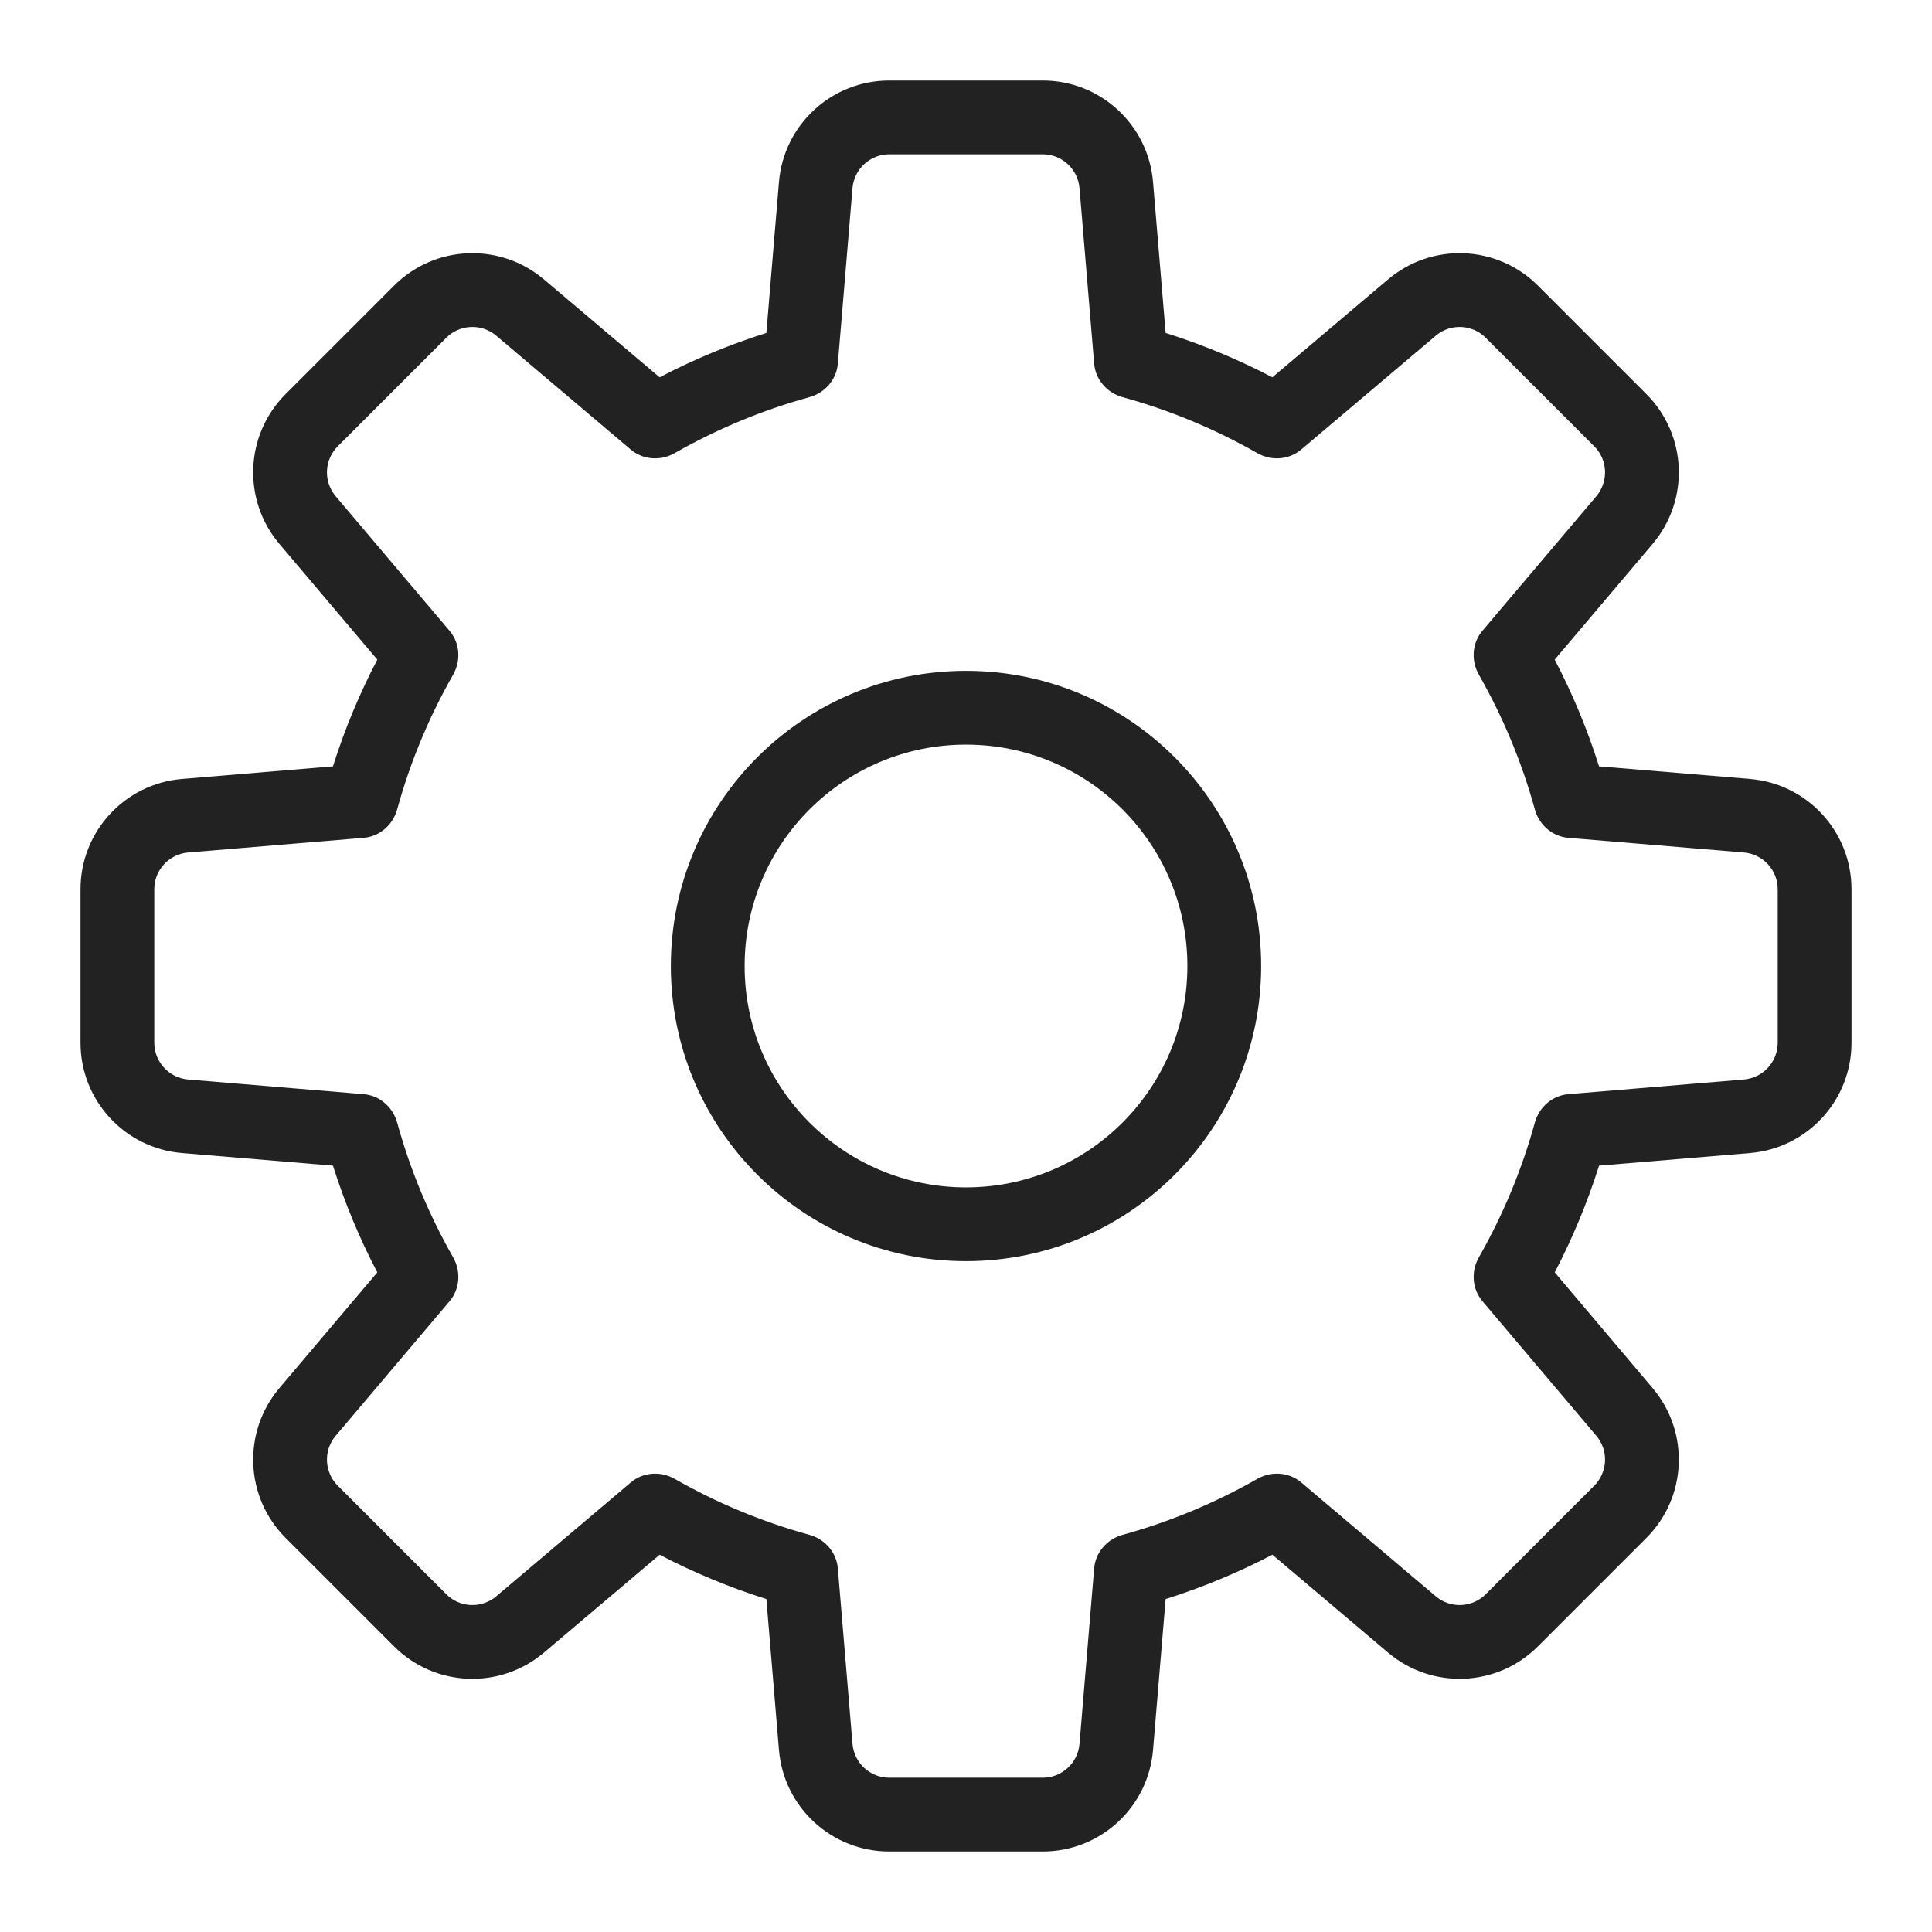 <svg width="48" height="48" viewBox="0 0 48 48" fill="none" xmlns="http://www.w3.org/2000/svg">
<path fill-rule="evenodd" clip-rule="evenodd" d="M31.333 24C31.333 28.05 28.05 31.333 24 31.333C19.95 31.333 16.667 28.05 16.667 24C16.667 19.95 19.95 16.667 24 16.667C28.05 16.667 31.333 19.95 31.333 24ZM24 29.5C27.038 29.5 29.5 27.038 29.5 24C29.5 20.962 27.038 18.5 24 18.5C20.962 18.5 18.5 20.962 18.5 24C18.5 27.038 20.962 29.5 24 29.5Z" fill="#222222"/>
<path fill-rule="evenodd" clip-rule="evenodd" d="M46 22.093V25.907C46 27.337 44.904 28.528 43.478 28.647L39.728 28.96C39.437 29.882 39.067 30.769 38.627 31.612L41.059 34.487C41.983 35.579 41.916 37.197 40.905 38.208L38.208 40.905C37.197 41.916 35.579 41.983 34.487 41.059L31.612 38.626C30.769 39.067 29.883 39.437 28.96 39.728L28.647 43.478C28.528 44.904 27.337 46 25.907 46H22.093C20.663 46 19.472 44.904 19.353 43.478L19.04 39.728C18.118 39.437 17.231 39.067 16.388 38.627L13.513 41.059C12.421 41.983 10.803 41.916 9.792 40.905L7.095 38.208C6.084 37.197 6.017 35.579 6.941 34.487L9.374 31.612C8.933 30.769 8.563 29.883 8.272 28.96L4.522 28.647C3.096 28.528 2 27.337 2 25.907V22.093C2 20.663 3.096 19.472 4.522 19.353L8.272 19.04C8.563 18.118 8.933 17.231 9.374 16.388L6.941 13.513C6.017 12.421 6.084 10.803 7.095 9.792L9.792 7.095C10.803 6.084 12.421 6.017 13.513 6.941L16.388 9.374C17.231 8.933 18.117 8.563 19.04 8.272L19.353 4.522C19.472 3.096 20.663 2 22.093 2H25.907C27.337 2 28.528 3.096 28.647 4.522L28.96 8.272C29.882 8.563 30.769 8.933 31.612 9.374L34.487 6.941C35.579 6.017 37.197 6.084 38.208 7.095L40.905 9.792C41.916 10.803 41.983 12.421 41.059 13.513L38.626 16.388C39.067 17.231 39.437 18.117 39.728 19.04L43.478 19.353C44.904 19.472 46 20.663 46 22.093ZM44.167 25.907C44.167 26.383 43.801 26.78 43.326 26.82L38.965 27.184C38.567 27.217 38.238 27.506 38.132 27.892C37.807 29.074 37.337 30.195 36.742 31.238C36.544 31.586 36.572 32.022 36.831 32.328L39.66 35.672C39.968 36.035 39.946 36.575 39.608 36.912L36.912 39.608C36.575 39.946 36.035 39.968 35.672 39.66L32.328 36.83C32.022 36.572 31.586 36.544 31.238 36.742C30.196 37.336 29.074 37.807 27.892 38.132C27.506 38.238 27.217 38.567 27.184 38.965L26.82 43.326C26.78 43.801 26.383 44.167 25.907 44.167H22.093C21.617 44.167 21.22 43.801 21.18 43.326L20.816 38.965C20.783 38.567 20.494 38.238 20.108 38.132C18.926 37.807 17.805 37.337 16.762 36.742C16.414 36.544 15.978 36.572 15.672 36.831L12.329 39.66C11.964 39.968 11.425 39.946 11.088 39.608L8.392 36.912C8.054 36.575 8.032 36.035 8.34 35.672L11.17 32.328C11.428 32.022 11.456 31.586 11.258 31.238C10.664 30.196 10.193 29.074 9.868 27.892C9.762 27.506 9.433 27.217 9.035 27.184L4.674 26.82C4.199 26.78 3.833 26.383 3.833 25.907V22.093C3.833 21.617 4.199 21.22 4.674 21.18L9.035 20.816C9.433 20.783 9.762 20.494 9.868 20.108C10.193 18.926 10.663 17.805 11.258 16.762C11.456 16.414 11.428 15.978 11.169 15.672L8.34 12.329C8.032 11.964 8.054 11.425 8.392 11.088L11.088 8.392C11.425 8.054 11.964 8.032 12.329 8.34L15.672 11.17C15.978 11.428 16.414 11.456 16.762 11.258C17.804 10.664 18.926 10.193 20.108 9.868C20.494 9.762 20.783 9.433 20.816 9.035L21.18 4.674C21.22 4.199 21.617 3.833 22.093 3.833H25.907C26.383 3.833 26.78 4.199 26.82 4.674L27.184 9.035C27.217 9.433 27.506 9.762 27.892 9.868C29.074 10.193 30.195 10.663 31.238 11.258C31.586 11.456 32.022 11.428 32.328 11.169L35.672 8.34C36.035 8.032 36.575 8.054 36.912 8.392L39.608 11.088C39.946 11.425 39.968 11.964 39.66 12.329L36.83 15.672C36.572 15.978 36.544 16.414 36.742 16.762C37.336 17.804 37.807 18.926 38.132 20.108C38.238 20.494 38.567 20.783 38.965 20.816L43.326 21.18C43.801 21.22 44.167 21.617 44.167 22.093V25.907Z" fill="#222222"/>
</svg>
